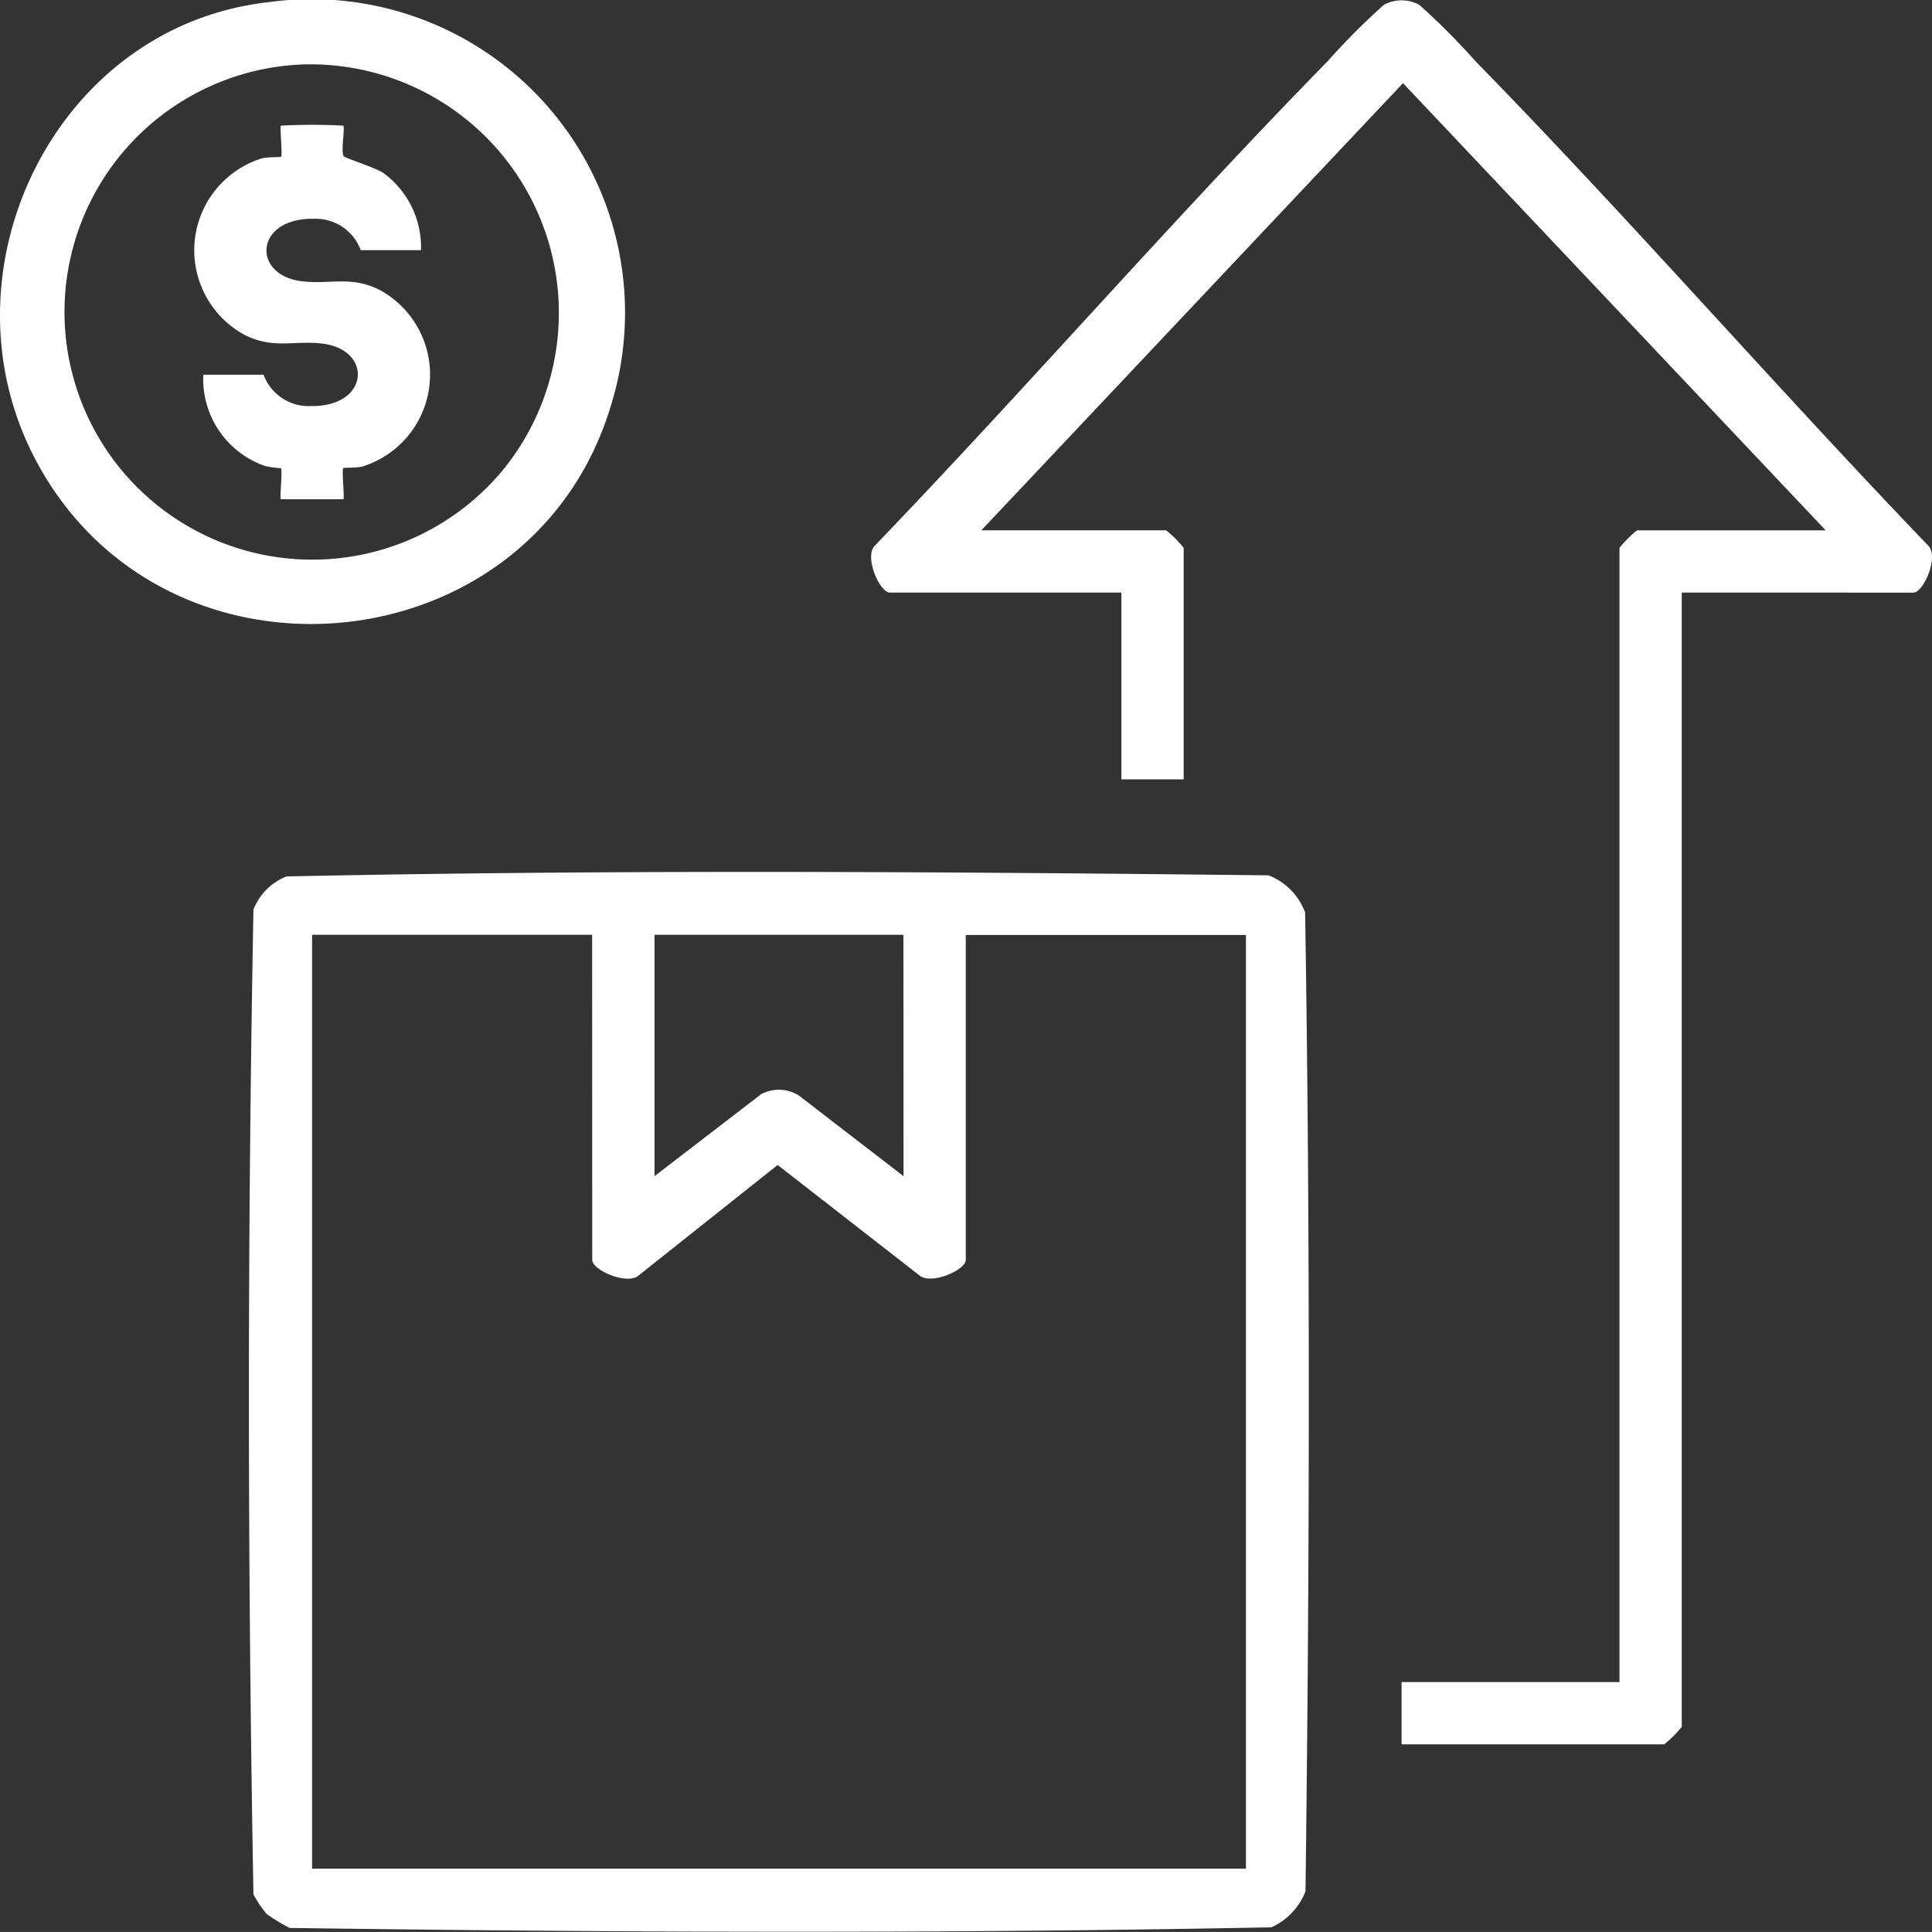 <svg id="Group_11282" data-name="Group 11282" xmlns="http://www.w3.org/2000/svg" xmlns:xlink="http://www.w3.org/1999/xlink" width="52.002" height="52" viewBox="0 0 52.002 52">
  <rect x="0" y="0" width="52.002" height="52" fill="#333333" stroke="none"/>
  <defs>
    <clipPath id="clip-path">
      <rect id="Rectangle_553" data-name="Rectangle 553" width="52.002" height="52" fill="#fff"/>
    </clipPath>
  </defs>
  <g id="Group_11281" data-name="Group 11281" clip-path="url(#clip-path)">
    <path id="Path_50720" data-name="Path 50720" d="M34.512,147.265a3.284,3.284,0,0,1-.358-.532c-.16-8.812-.165-17.7,0-26.51a1.58,1.58,0,0,1,.89-.89c8.784-.185,17.641-.128,26.432-.029a1.7,1.7,0,0,1,.985,1c.14,8.76.121,17.583.01,26.347a1.764,1.764,0,0,1-.917.968c-8.785.173-17.64.139-26.425.017a4.731,4.731,0,0,1-.62-.376m8.761-26.356H35.732v25.136H60.868V120.909H53.327v8.745c0,.276-.948.687-1.252.414L48.263,127.1l-3.738,2.971c-.3.273-1.252-.138-1.252-.414Zm8.379,0h-6.7V127.4l2.872-2.207a1.008,1.008,0,0,1,1.021.043l2.81,2.165Z" transform="translate(-27.332 -95.743)" fill="#fff"/>
    <path id="Path_50721" data-name="Path 50721" d="M140.924,15.985v30.53a3.156,3.156,0,0,1-.471.471h-7.07V45.31h5.865V14.781a3.156,3.156,0,0,1,.471-.471h5.08L133.421,2.273,122.072,14.309h4.975a3.156,3.156,0,0,1,.471.471v6.232h-1.676V15.985h-6.232c-.276,0-.689-.953-.414-1.253,4.116-4.284,8.038-8.8,12.194-13.046A18.781,18.781,0,0,1,132.906.165a1,1,0,0,1,.954,0,18.784,18.784,0,0,1,1.516,1.522c4.156,4.25,8.078,8.762,12.194,13.046.274.3-.138,1.253-.414,1.253Z" transform="translate(-95.658 -0.035)" fill="#fff"/>
    <path id="Path_50722" data-name="Path 50722" d="M7.225.059a8.436,8.436,0,0,1,9.21,10.886C14.288,18.012,4.386,18.913.946,12.354-1.708,7.292,1.487.7,7.225.059m.947,1.675a6.667,6.667,0,1,0,5.363,10.919A6.691,6.691,0,0,0,8.172,1.734" transform="translate(0 0)" fill="#fff"/>
    <path id="Path_50723" data-name="Path 50723" d="M30.539,17.071c.055.055-.071.692.014.824.031.049.843.3,1.068.451a2.476,2.476,0,0,1,1.012,2.077H31.01a1.289,1.289,0,0,0-1.255-.845c-1.61-.031-1.69,1.527-.316,1.683.775.088,1.293-.156,2.076.229a2.592,2.592,0,0,1-.447,4.752c-.151.046-.509.029-.528.047-.044.042.042.837,0,.837H28.863c-.042,0,.048-.781,0-.834a3.483,3.483,0,0,1-.413-.055,2.476,2.476,0,0,1-1.677-2.463h1.623a1.289,1.289,0,0,0,1.255.845c1.61.031,1.69-1.527.316-1.683-.775-.088-1.293.156-2.076-.229a2.592,2.592,0,0,1,.447-4.752c.151-.046.509-.029.528-.047.044-.042-.042-.837,0-.837a15.759,15.759,0,0,1,1.676,0" transform="translate(-21.301 -13.689)" fill="#fff"/>
  </g>
</svg>
